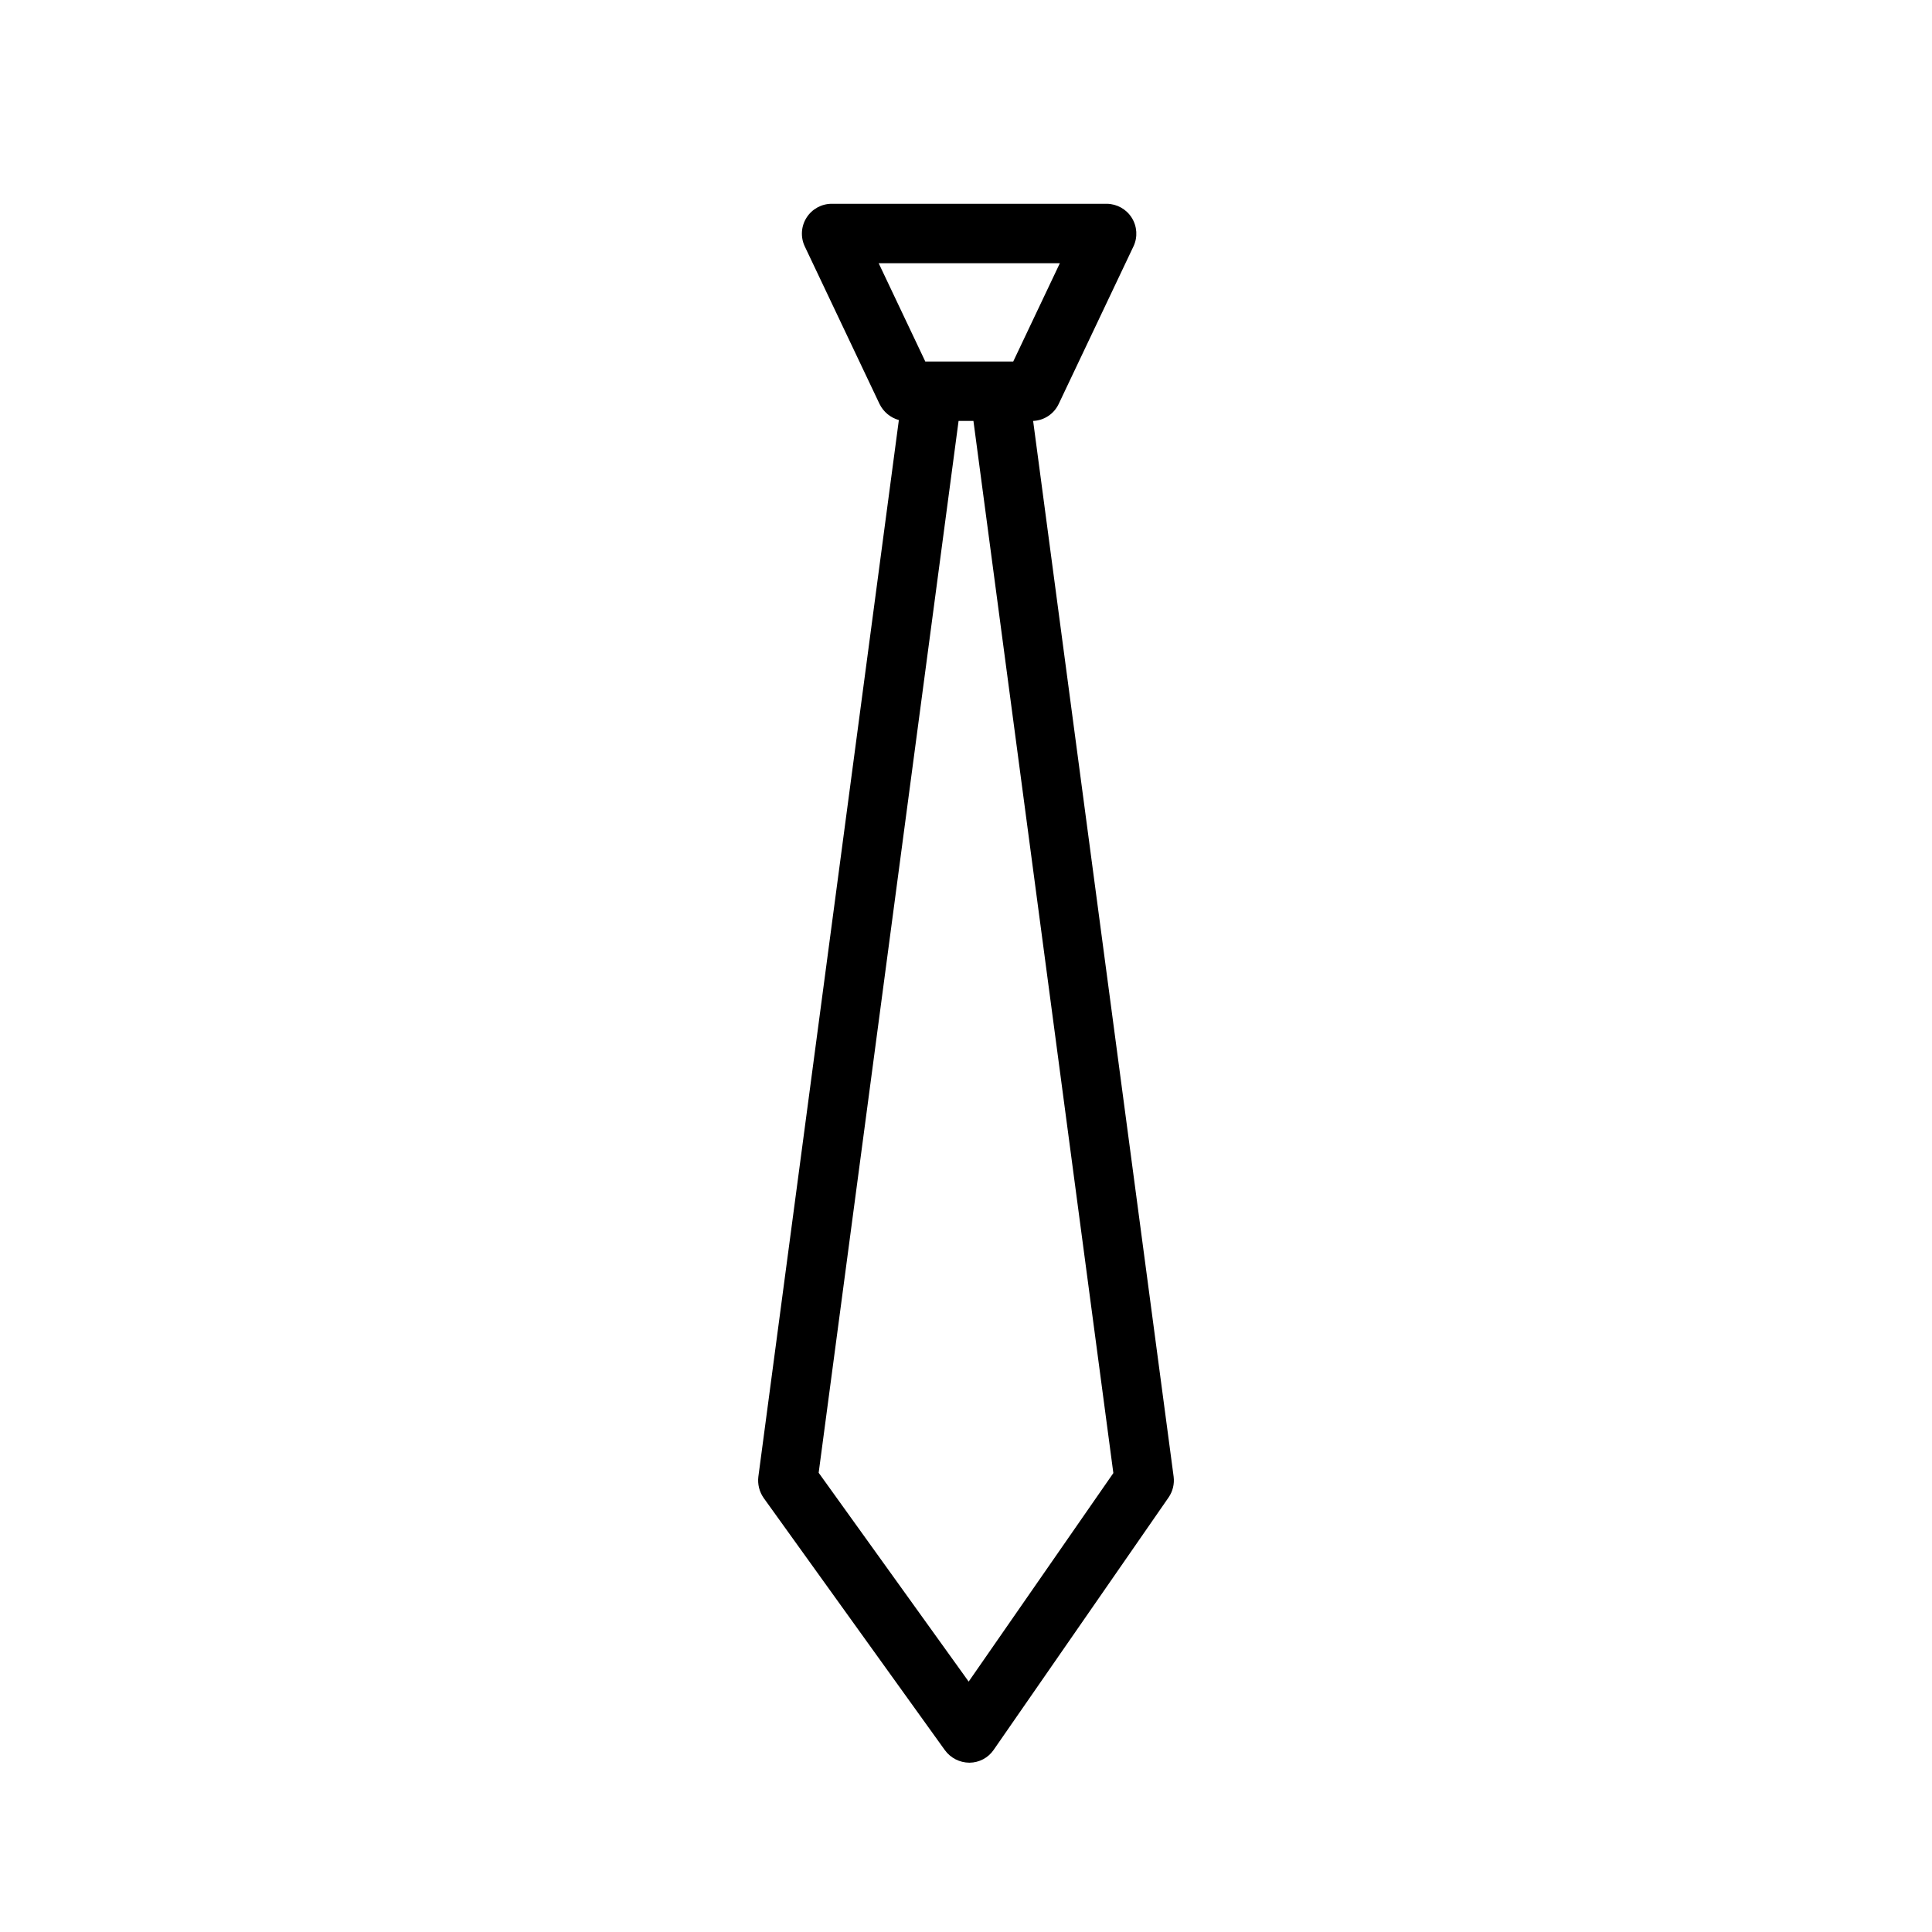 <?xml version="1.0" encoding="UTF-8"?>
<!-- Uploaded to: ICON Repo, www.iconrepo.com, Generator: ICON Repo Mixer Tools -->
<svg fill="#000000" width="800px" height="800px" version="1.1" viewBox="144 144 512 512" xmlns="http://www.w3.org/2000/svg">
 <path d="m417.79 255.55c2.914-0.125 5.519-1.852 6.769-4.488l19.836-41.801h0.004c1.137-2.434 0.957-5.281-0.477-7.559-1.43-2.277-3.922-3.668-6.609-3.695h-72.895c-2.703 0-5.219 1.383-6.668 3.664-1.453 2.277-1.641 5.141-0.496 7.59l19.836 41.801c1.02 2.086 2.883 3.633 5.117 4.254l-37.234 280.01c-0.246 1.996 0.258 4.019 1.418 5.668l48.02 66.832c1.508 2.059 3.902 3.285 6.453 3.305h0.078c2.551-0.02 4.934-1.281 6.379-3.383l46.367-66.914c1.105-1.609 1.582-3.57 1.336-5.508zm-40.934-41.801h48.02l-12.359 26.055-23.301 0.004zm23.852 375.89-39.754-55.34 37.078-278.75h3.938l37.078 278.83z"/>
</svg>
